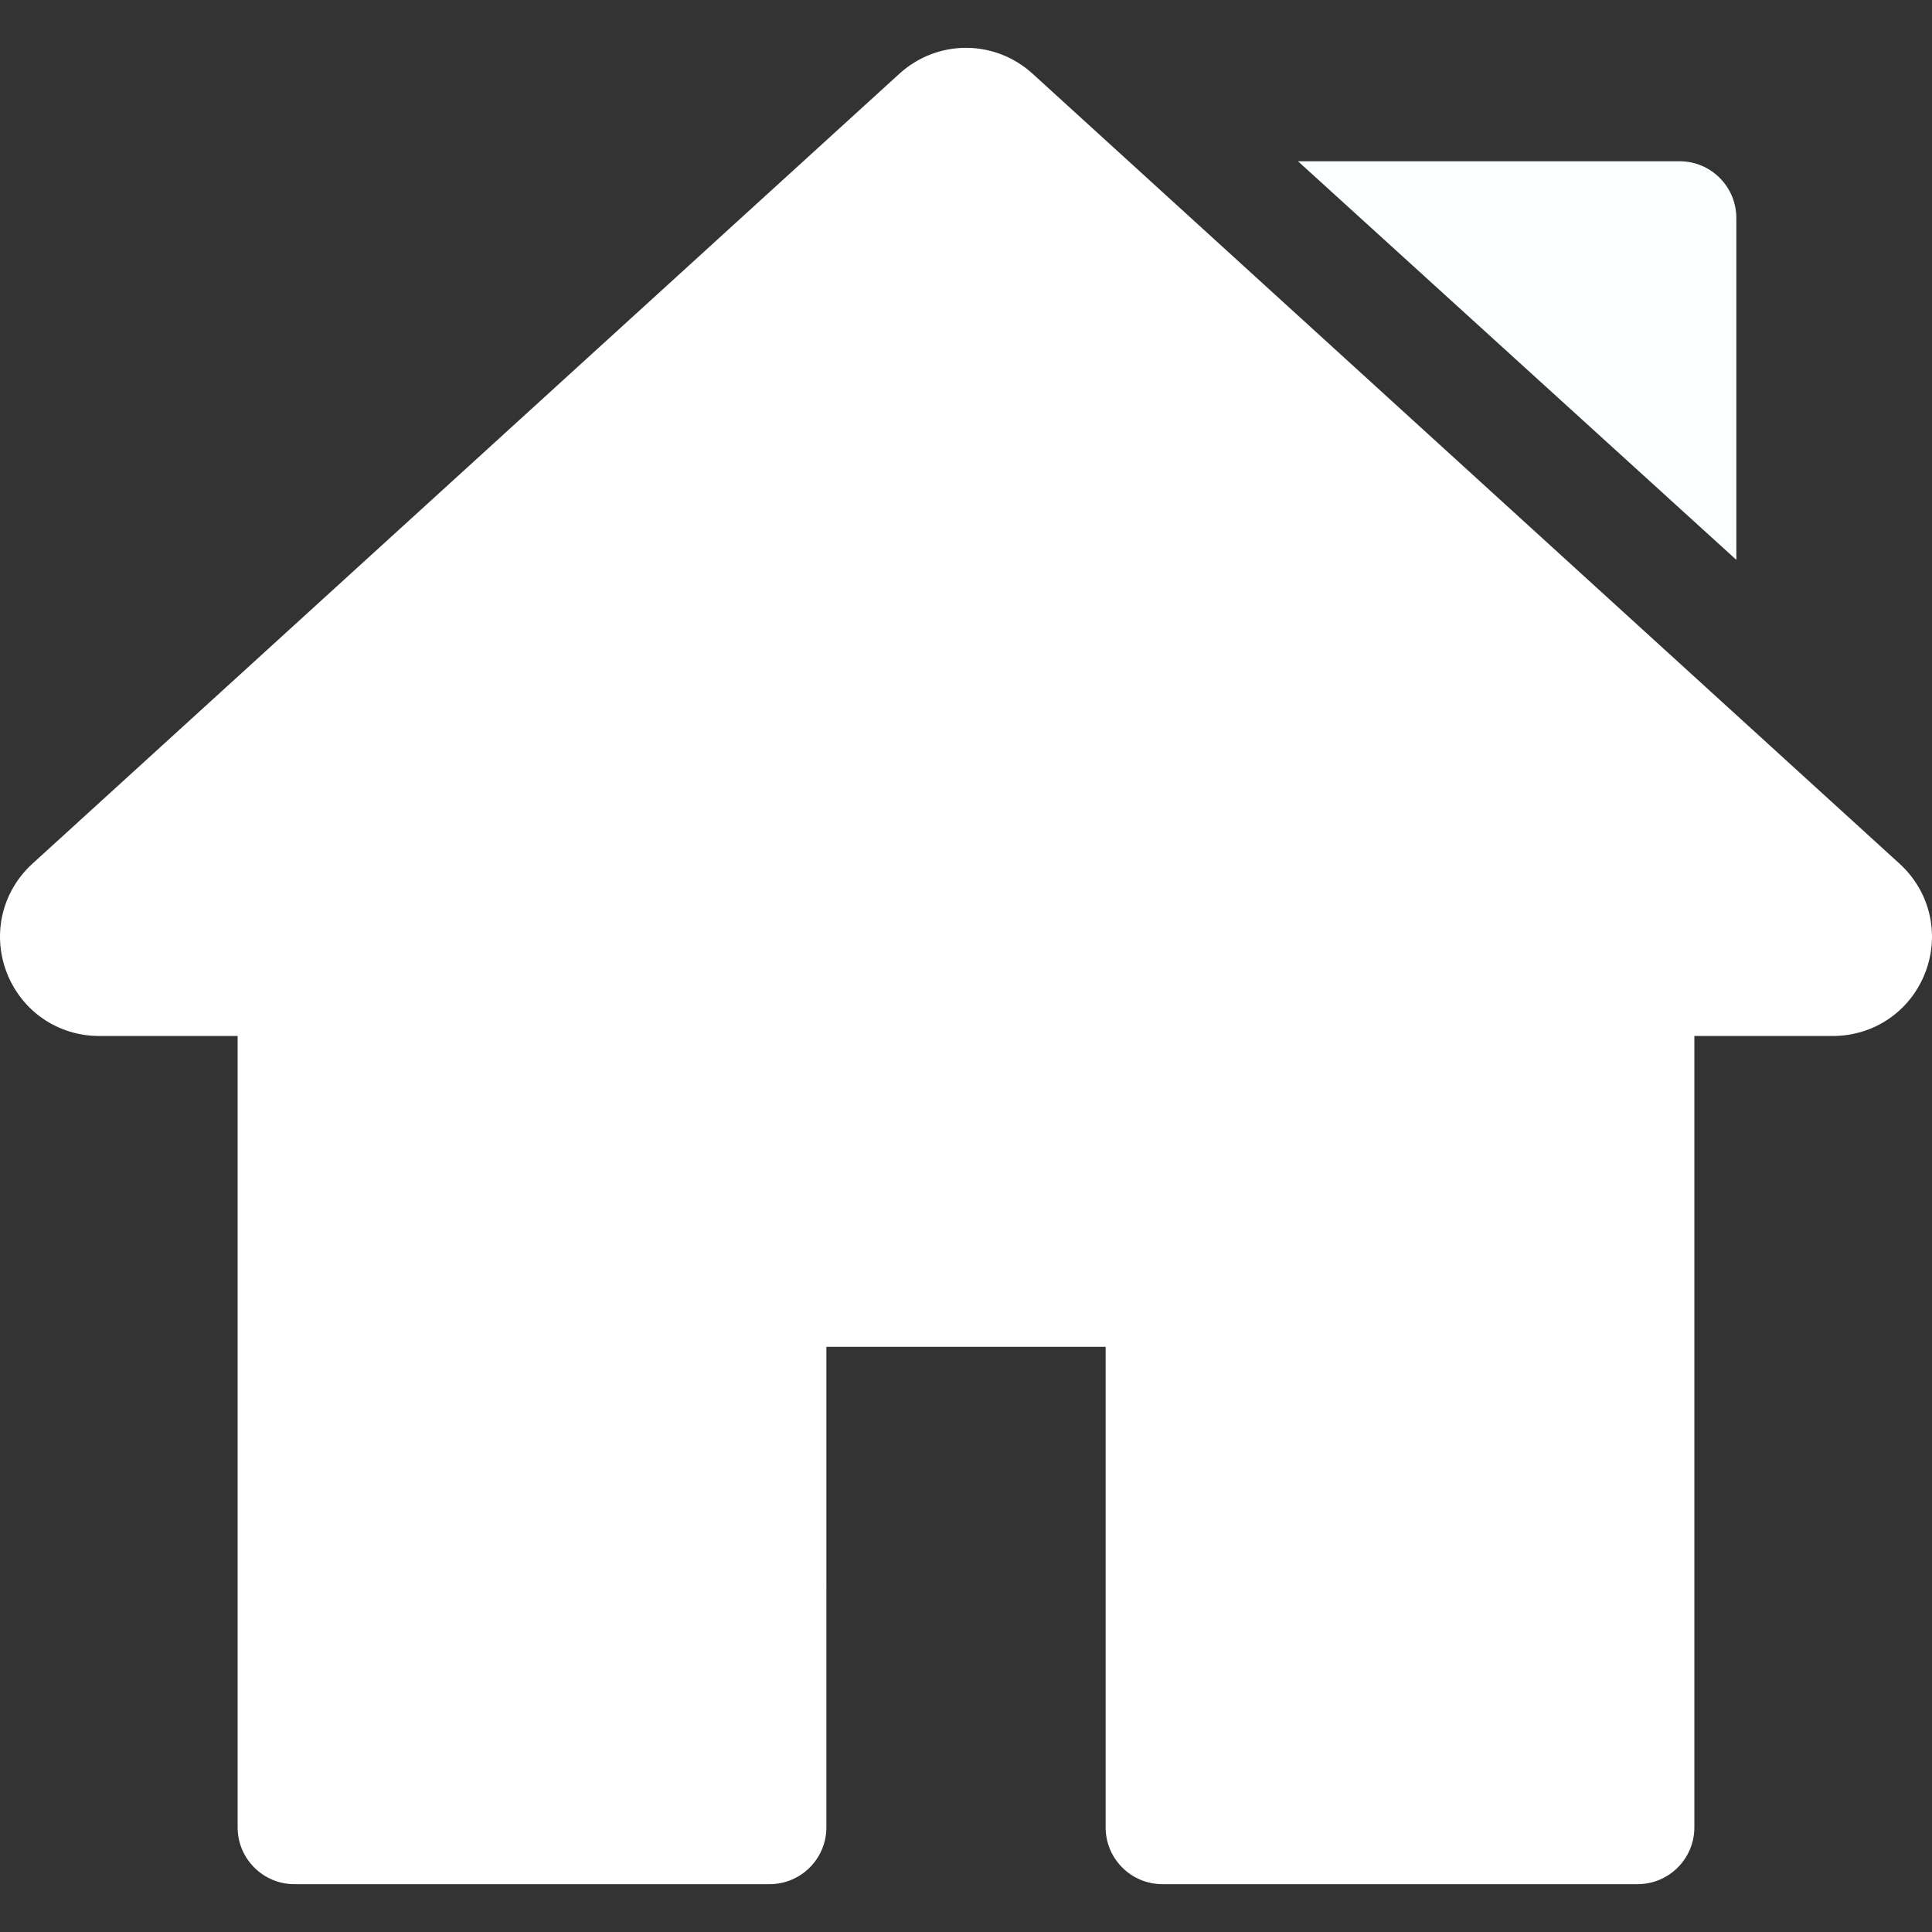 <?xml version="1.0" encoding="UTF-8" standalone="no"?>
<svg
   xmlns:dc="http://purl.org/dc/elements/1.1/"
   xmlns:cc="http://creativecommons.org/ns#"
   xmlns:rdf="http://www.w3.org/1999/02/22-rdf-syntax-ns#"
   xmlns:svg="http://www.w3.org/2000/svg"
   xmlns="http://www.w3.org/2000/svg"
   xmlns:sodipodi="http://sodipodi.sourceforge.net/DTD/sodipodi-0.dtd"
   xmlns:inkscape="http://www.inkscape.org/namespaces/inkscape"
   version="1.1"
   id="Capa_1"
   x="0px"
   y="0px"
   viewBox="0 0 512.001 512.001"
   style="enable-background:new 0 0 512.001 512.001;"
   xml:space="preserve"
   sodipodi:docname="home.svg"
   inkscape:version="1.0.1 (1.0.1+r74)"><rect x="0" y="0" width="512.001" height="512.001" fill="#333333" stroke="none"/><defs
   id="defs47" /><sodipodi:namedview
   pagecolor="#ffffff"
   bordercolor="#666666"
   borderopacity="1"
   objecttolerance="10"
   gridtolerance="10"
   guidetolerance="10"
   inkscape:pageopacity="0"
   inkscape:pageshadow="2"
   inkscape:window-width="1848"
   inkscape:window-height="1043"
   id="namedview45"
   showgrid="false"
   inkscape:zoom="1.7187467"
   inkscape:cx="256.00049"
   inkscape:cy="256.00049"
   inkscape:window-x="72"
   inkscape:window-y="0"
   inkscape:window-maximized="1"
   inkscape:current-layer="Capa_1"
   inkscape:document-rotation="0" />
<g
   id="g6"
   style="fill:#ffffff;fill-opacity:1">
	<g
   id="g4"
   style="fill:#ffffff;fill-opacity:1">
		<path
   d="M503.402,228.885L273.684,19.567c-10.083-9.189-25.288-9.188-35.367-0.001L8.598,228.886    c-8.077,7.36-10.745,18.7-6.799,28.889c3.947,10.189,13.557,16.772,24.484,16.772h36.69v209.721    c0,8.315,6.742,15.057,15.057,15.057h125.914c8.315,0,15.057-6.741,15.057-15.057V356.932h74.002v127.337    c0,8.315,6.742,15.057,15.057,15.057h125.908c8.315,0,15.057-6.741,15.057-15.057V274.547h36.697    c10.926,0,20.537-6.584,24.484-16.772C514.147,247.585,511.479,236.246,503.402,228.885z"
   id="path2"
   style="fill:#ffffff;fill-opacity:1" />
	</g>
</g>
<g
   id="g12"
   style="fill:#fcffff;fill-opacity:1">
	<g
   id="g10"
   style="fill:#fcffff;fill-opacity:1">
		<path
   d="M445.092,42.73H343.973l116.176,105.636v-90.58C460.149,49.471,453.408,42.73,445.092,42.73z"
   id="path8"
   style="fill:#fcffff;fill-opacity:1" />
	</g>
</g>
<g
   id="g14">
</g>
<g
   id="g16">
</g>
<g
   id="g18">
</g>
<g
   id="g20">
</g>
<g
   id="g22">
</g>
<g
   id="g24">
</g>
<g
   id="g26">
</g>
<g
   id="g28">
</g>
<g
   id="g30">
</g>
<g
   id="g32">
</g>
<g
   id="g34">
</g>
<g
   id="g36">
</g>
<g
   id="g38">
</g>
<g
   id="g40">
</g>
<g
   id="g42">
</g>
</svg>
